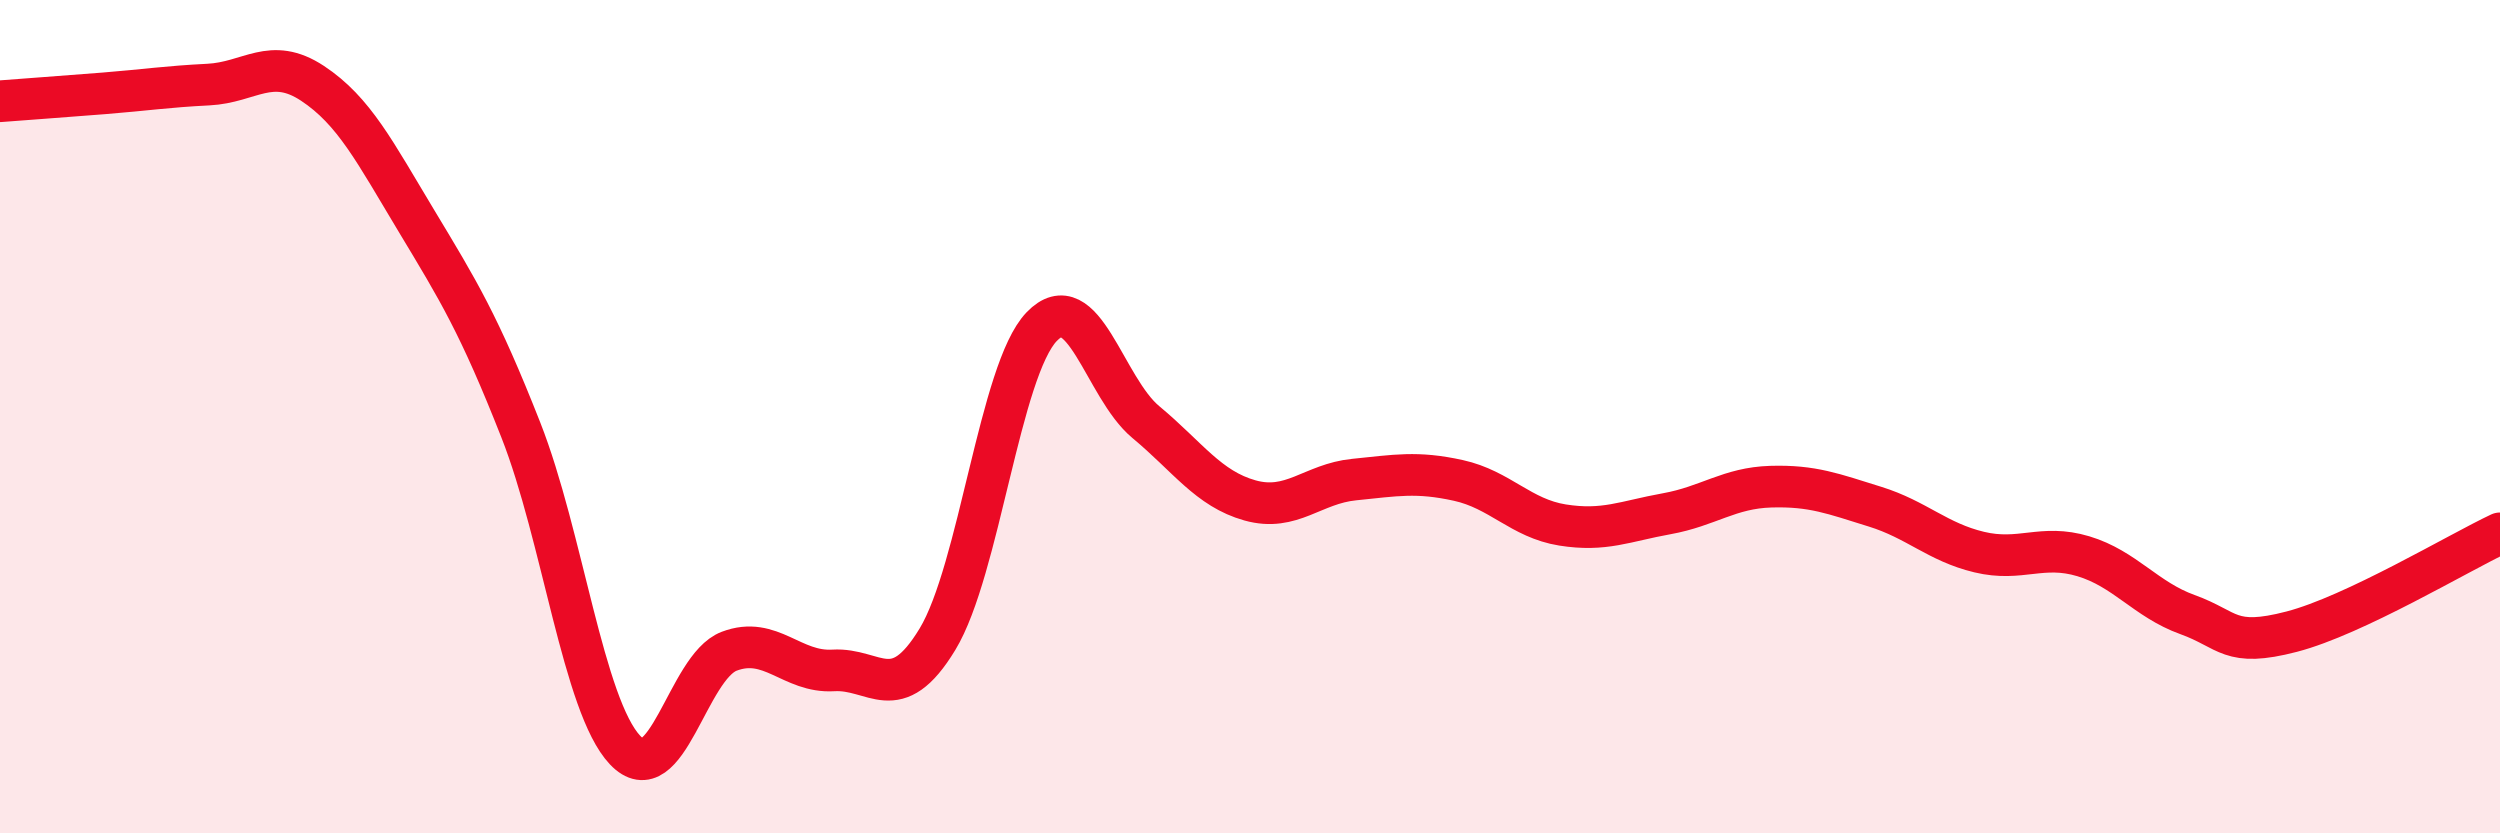 
    <svg width="60" height="20" viewBox="0 0 60 20" xmlns="http://www.w3.org/2000/svg">
      <path
        d="M 0,2.43 C 0.5,2.39 1.5,2.32 2.5,2.24 C 3.5,2.16 4,2.08 5,2.03 C 6,1.98 6.5,1.34 7.5,2 C 8.5,2.66 9,3.65 10,5.31 C 11,6.97 11.5,7.78 12.5,10.32 C 13.5,12.86 14,16.94 15,18 C 16,19.06 16.5,16.01 17.5,15.63 C 18.5,15.25 19,16.15 20,16.09 C 21,16.03 21.5,16.99 22.5,15.34 C 23.5,13.69 24,8.88 25,7.84 C 26,6.8 26.5,9.3 27.5,10.13 C 28.5,10.96 29,11.73 30,12.01 C 31,12.29 31.5,11.61 32.5,11.51 C 33.5,11.41 34,11.31 35,11.53 C 36,11.75 36.5,12.44 37.5,12.6 C 38.5,12.76 39,12.51 40,12.33 C 41,12.15 41.5,11.71 42.5,11.68 C 43.5,11.65 44,11.85 45,12.16 C 46,12.47 46.5,13.01 47.5,13.25 C 48.5,13.49 49,13.05 50,13.35 C 51,13.65 51.5,14.39 52.5,14.75 C 53.5,15.11 53.5,15.55 55,15.16 C 56.5,14.77 59,13.27 60,12.8L60 20L0 20Z"
        fill="#EB0A25"
        opacity="0.1"
        stroke-linecap="round"
        stroke-linejoin="round"
      />
      <path
        d="M 0,2.43 C 0.5,2.39 1.5,2.32 2.5,2.24 C 3.5,2.16 4,2.08 5,2.03 C 6,1.98 6.5,1.34 7.5,2 C 8.5,2.66 9,3.65 10,5.31 C 11,6.97 11.5,7.78 12.5,10.32 C 13.5,12.86 14,16.94 15,18 C 16,19.06 16.5,16.01 17.5,15.63 C 18.5,15.25 19,16.15 20,16.09 C 21,16.03 21.5,16.99 22.5,15.34 C 23.5,13.69 24,8.88 25,7.84 C 26,6.8 26.5,9.3 27.5,10.13 C 28.5,10.96 29,11.73 30,12.01 C 31,12.29 31.5,11.61 32.5,11.51 C 33.5,11.41 34,11.31 35,11.53 C 36,11.75 36.5,12.44 37.5,12.6 C 38.5,12.76 39,12.51 40,12.33 C 41,12.15 41.5,11.71 42.5,11.68 C 43.5,11.65 44,11.85 45,12.16 C 46,12.47 46.5,13.01 47.5,13.25 C 48.5,13.49 49,13.05 50,13.35 C 51,13.65 51.5,14.39 52.5,14.75 C 53.5,15.11 53.5,15.55 55,15.16 C 56.5,14.77 59,13.27 60,12.8"
        stroke="#EB0A25"
        stroke-width="1"
        fill="none"
        stroke-linecap="round"
        stroke-linejoin="round"
      />
    </svg>
  